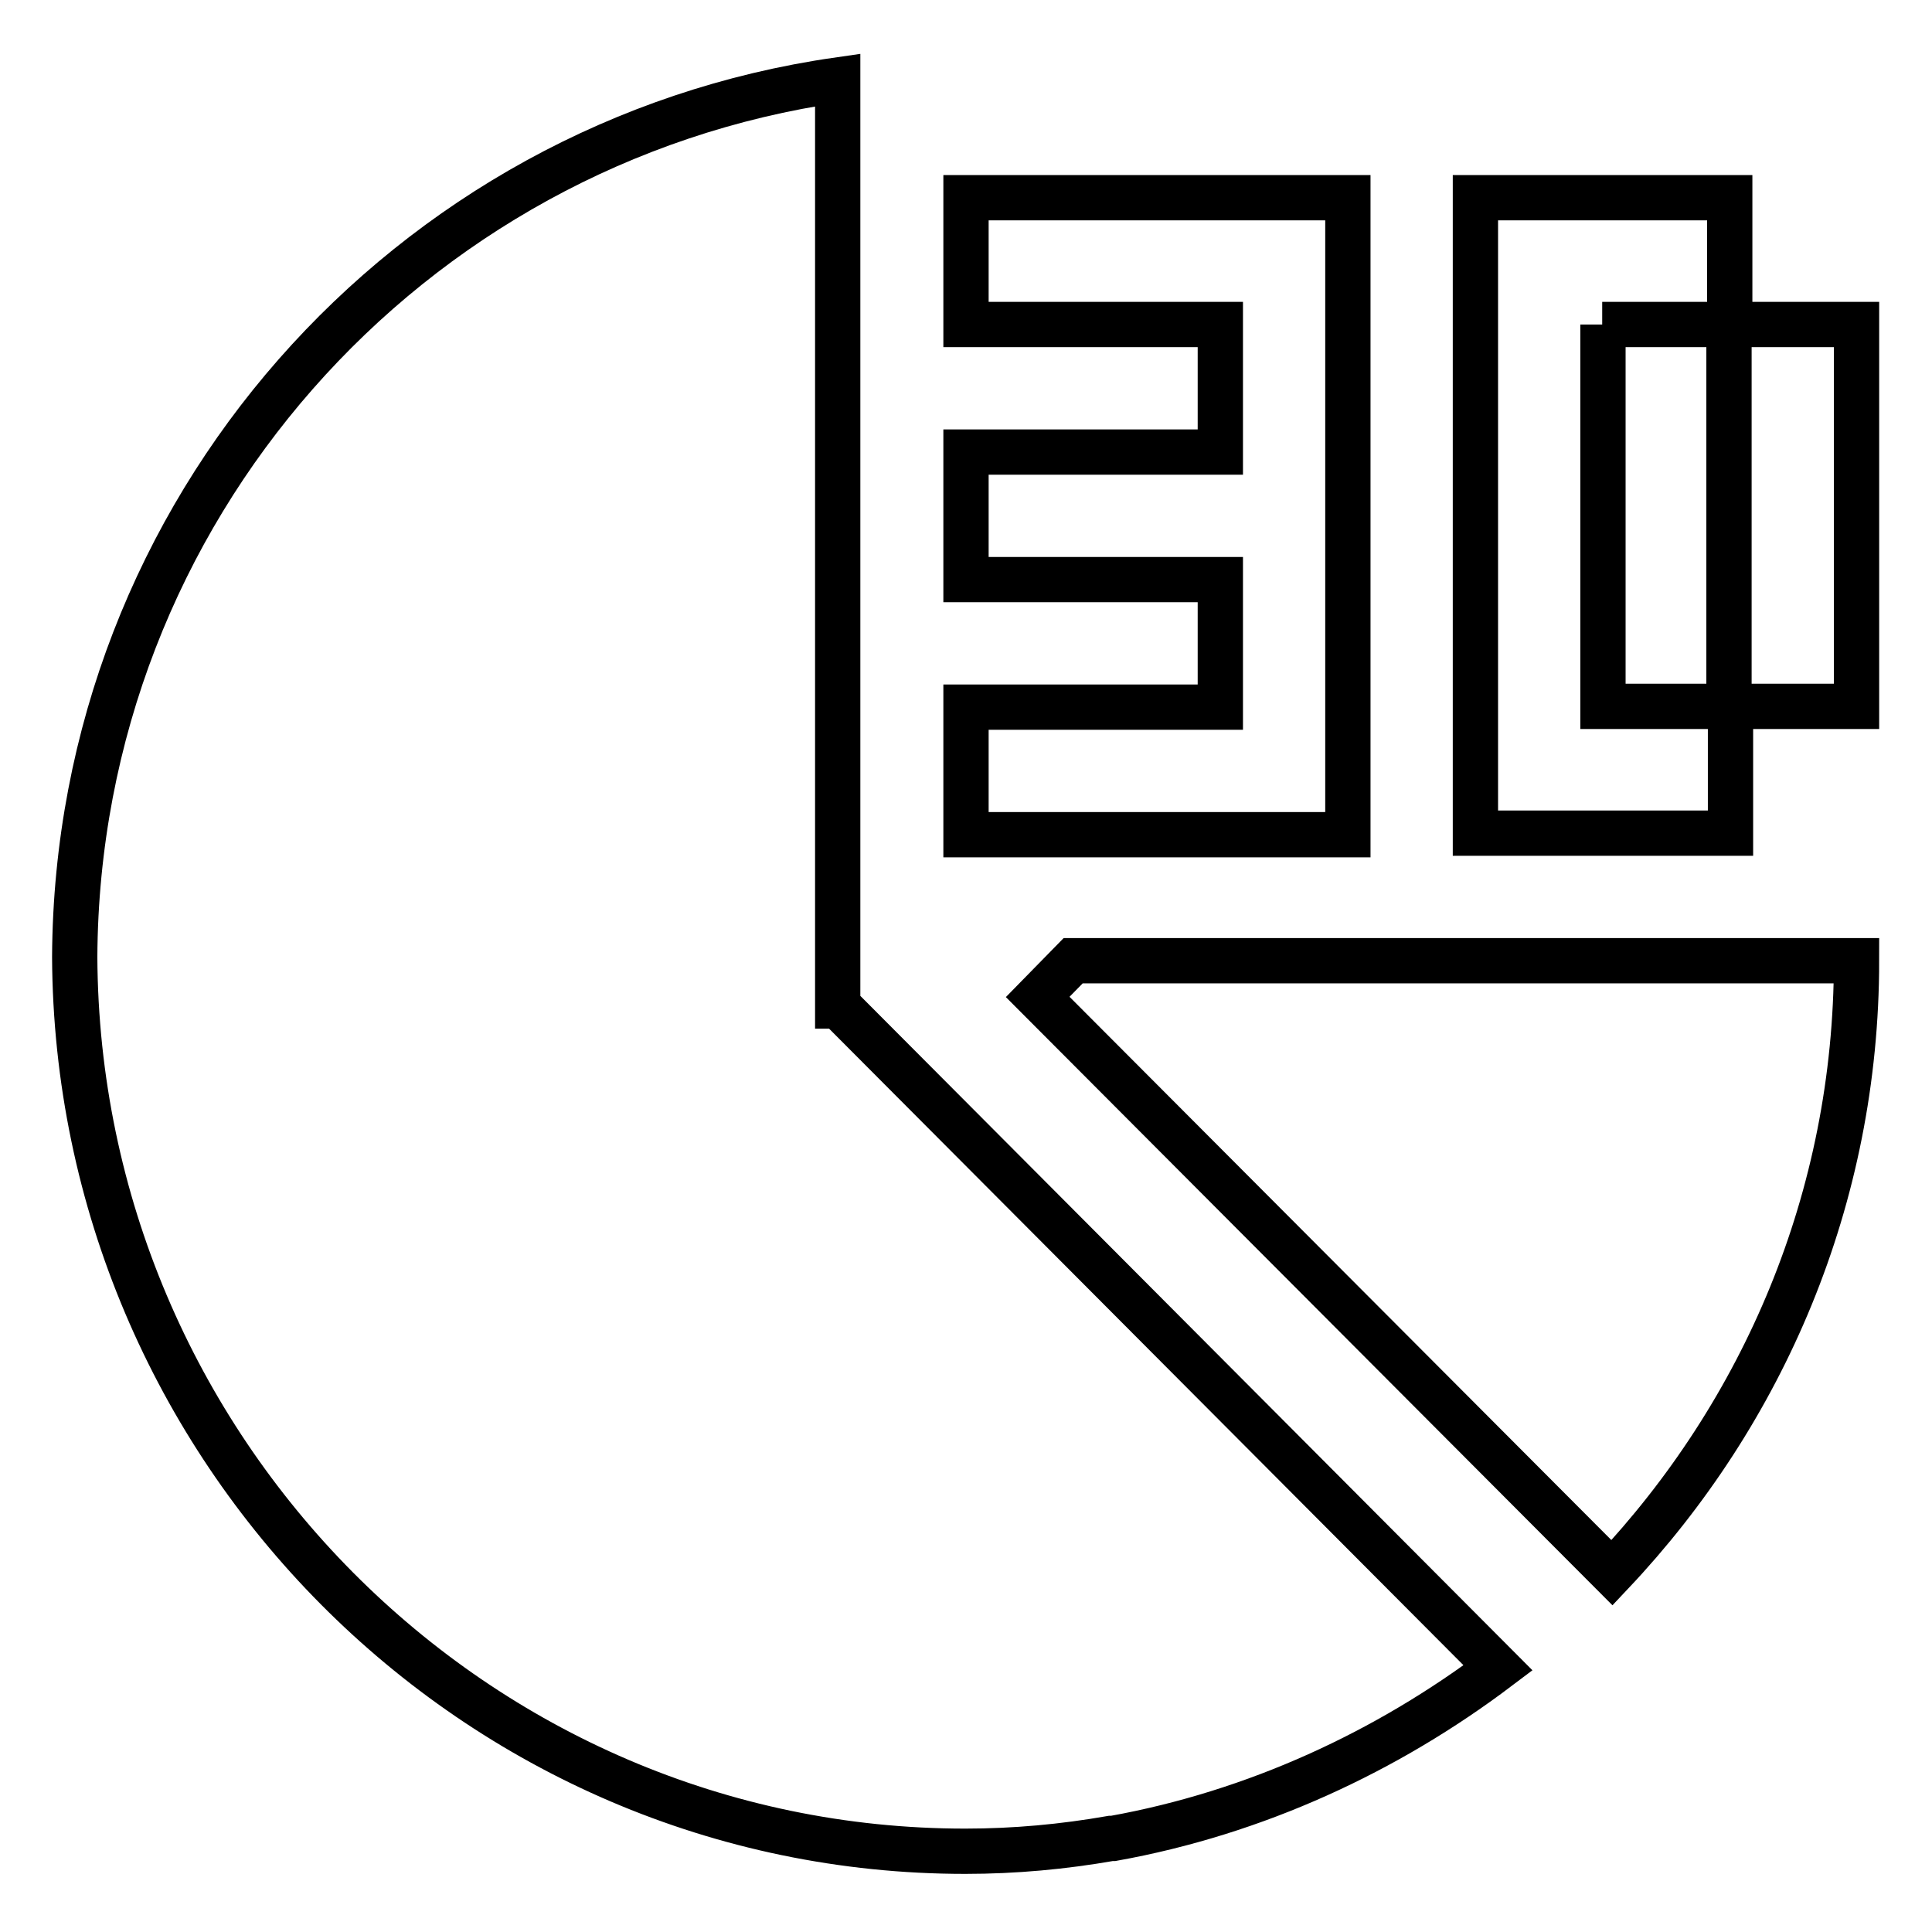<?xml version="1.0" encoding="utf-8"?>
<!-- Svg Vector Icons : http://www.onlinewebfonts.com/icon -->
<!DOCTYPE svg PUBLIC "-//W3C//DTD SVG 1.1//EN" "http://www.w3.org/Graphics/SVG/1.1/DTD/svg11.dtd">
<svg version="1.1" xmlns="http://www.w3.org/2000/svg" xmlns:xlink="http://www.w3.org/1999/xlink" x="0px" y="0px" viewBox="0 0 256 256" enable-background="new 0 0 256 256" xml:space="preserve">
<g> <path stroke-width="6" fill-opacity="0" stroke="#000000"  d="M111.1,133.3l87.4,87.7c-14.7,11.1-32.1,19.2-51,22.6c-0.1,0-0.2,0-0.3,0c-6.3,1.1-12.7,1.7-19.3,1.7 c-65,0-117.7-53.4-118-118.5c0.3-59.2,44.1-108,101.1-116.2V133.3z M137.5,132.1l76.1,76.3c20-21.2,32.4-49.6,32.4-81.1H142.2 L137.5,132.1z M128,43h33.7v16.9H128v16.9h33.7v16.9H128v16.9h33.7h16.9V43V26.2H128V43z M212.3,43h16.9V26.2h-33.7V43v67.4h16.9 h16.9V93.6h-16.9V43z M229.1,43v50.6H246V43H229.1z"/></g>
</svg>